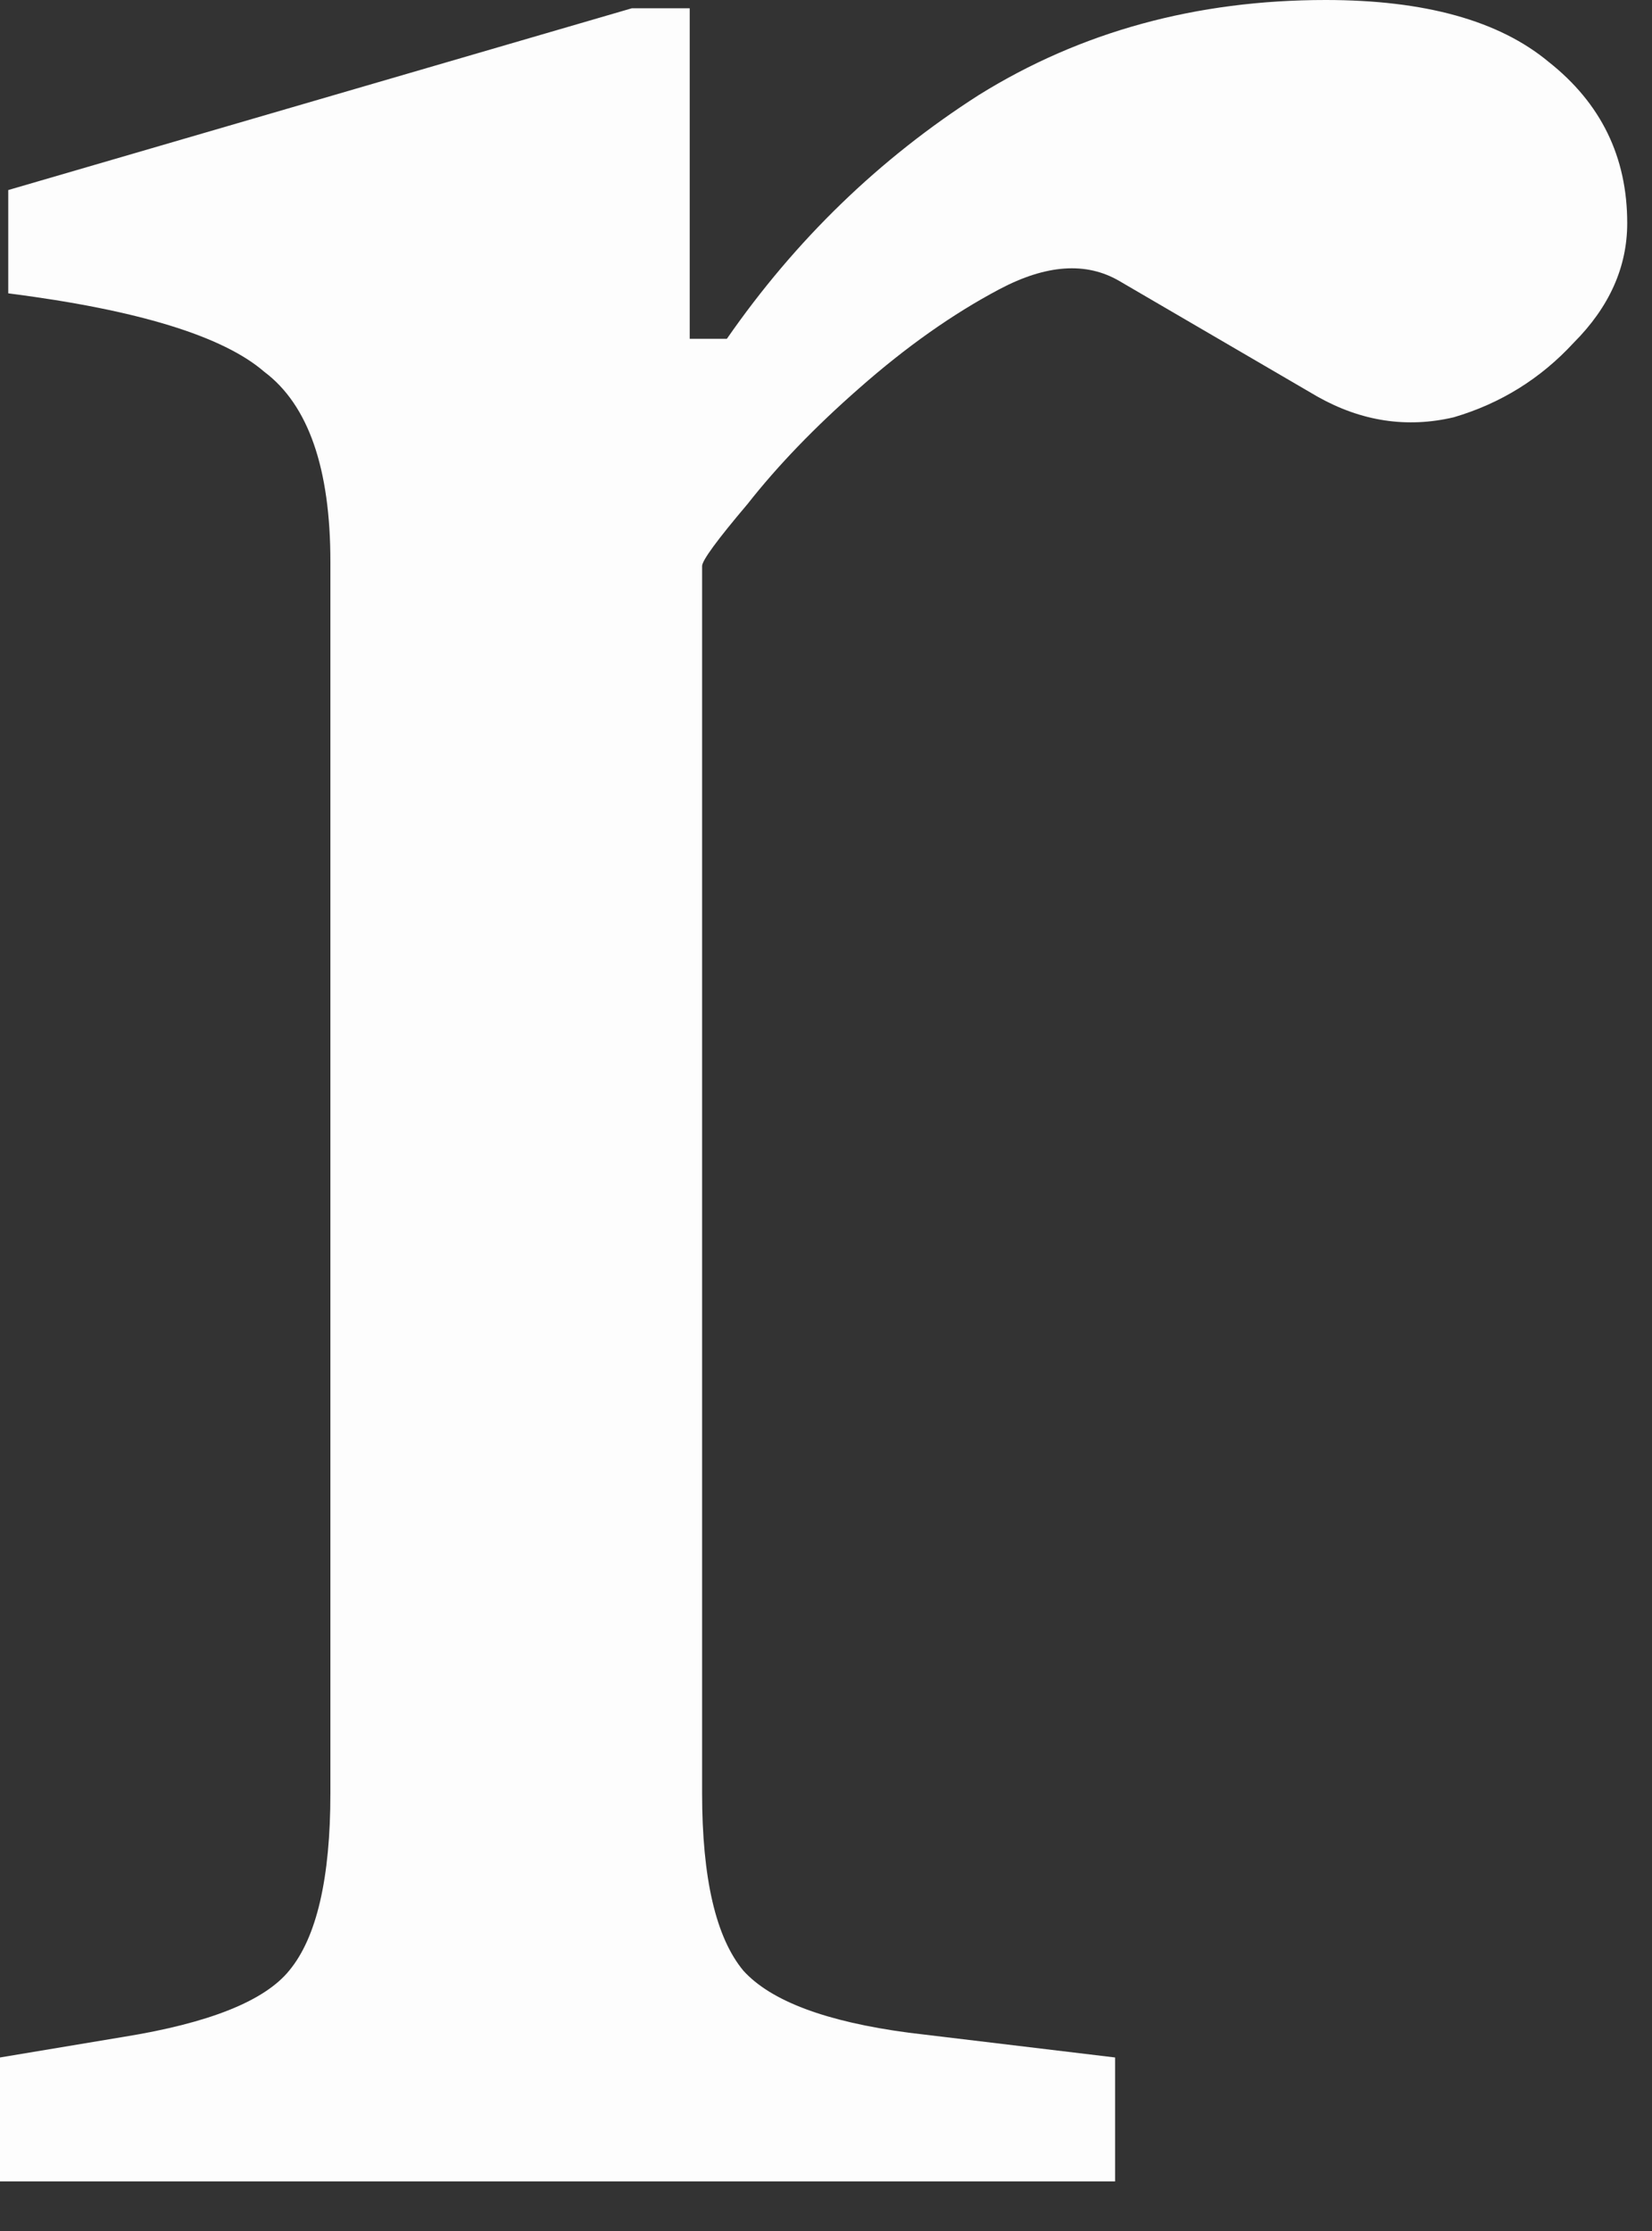 <?xml version="1.0" encoding="utf-8"?>
<svg xmlns="http://www.w3.org/2000/svg" fill="none" height="100%" overflow="visible" preserveAspectRatio="none" style="display: block;" viewBox="0 0 20 27" width="100%">
<rect x="0" y="0" width="20" height="27" fill="#333333" stroke="none"/>
<path d="M0 26.4V24.9L1.5 24.65C2.533 24.483 3.2 24.217 3.5 23.85C3.833 23.45 4 22.733 4 21.7V6.8C4 5.667 3.733 4.9 3.2 4.5C2.7 4.067 1.667 3.75 0.1 3.55V2.3L7.65 0.1H8.35V4.1H8.8C9.633 2.9 10.65 1.917 11.85 1.15C13.083 0.383 14.483 0 16.05 0C17.25 0 18.15 0.25 18.75 0.75C19.383 1.25 19.7 1.9 19.7 2.7C19.7 3.233 19.483 3.717 19.05 4.15C18.65 4.583 18.167 4.883 17.6 5.05C17.033 5.183 16.483 5.1 15.95 4.8L13.55 3.4C13.15 3.167 12.667 3.2 12.1 3.5C11.533 3.8 10.967 4.2 10.4 4.7C9.867 5.167 9.417 5.633 9.05 6.1C8.683 6.533 8.5 6.783 8.5 6.85V21.7C8.5 22.733 8.667 23.45 9 23.85C9.333 24.217 10 24.467 11 24.6L13.5 24.9V26.4H0Z" fill="#FDFDFD" id="Vector"/>
</svg>